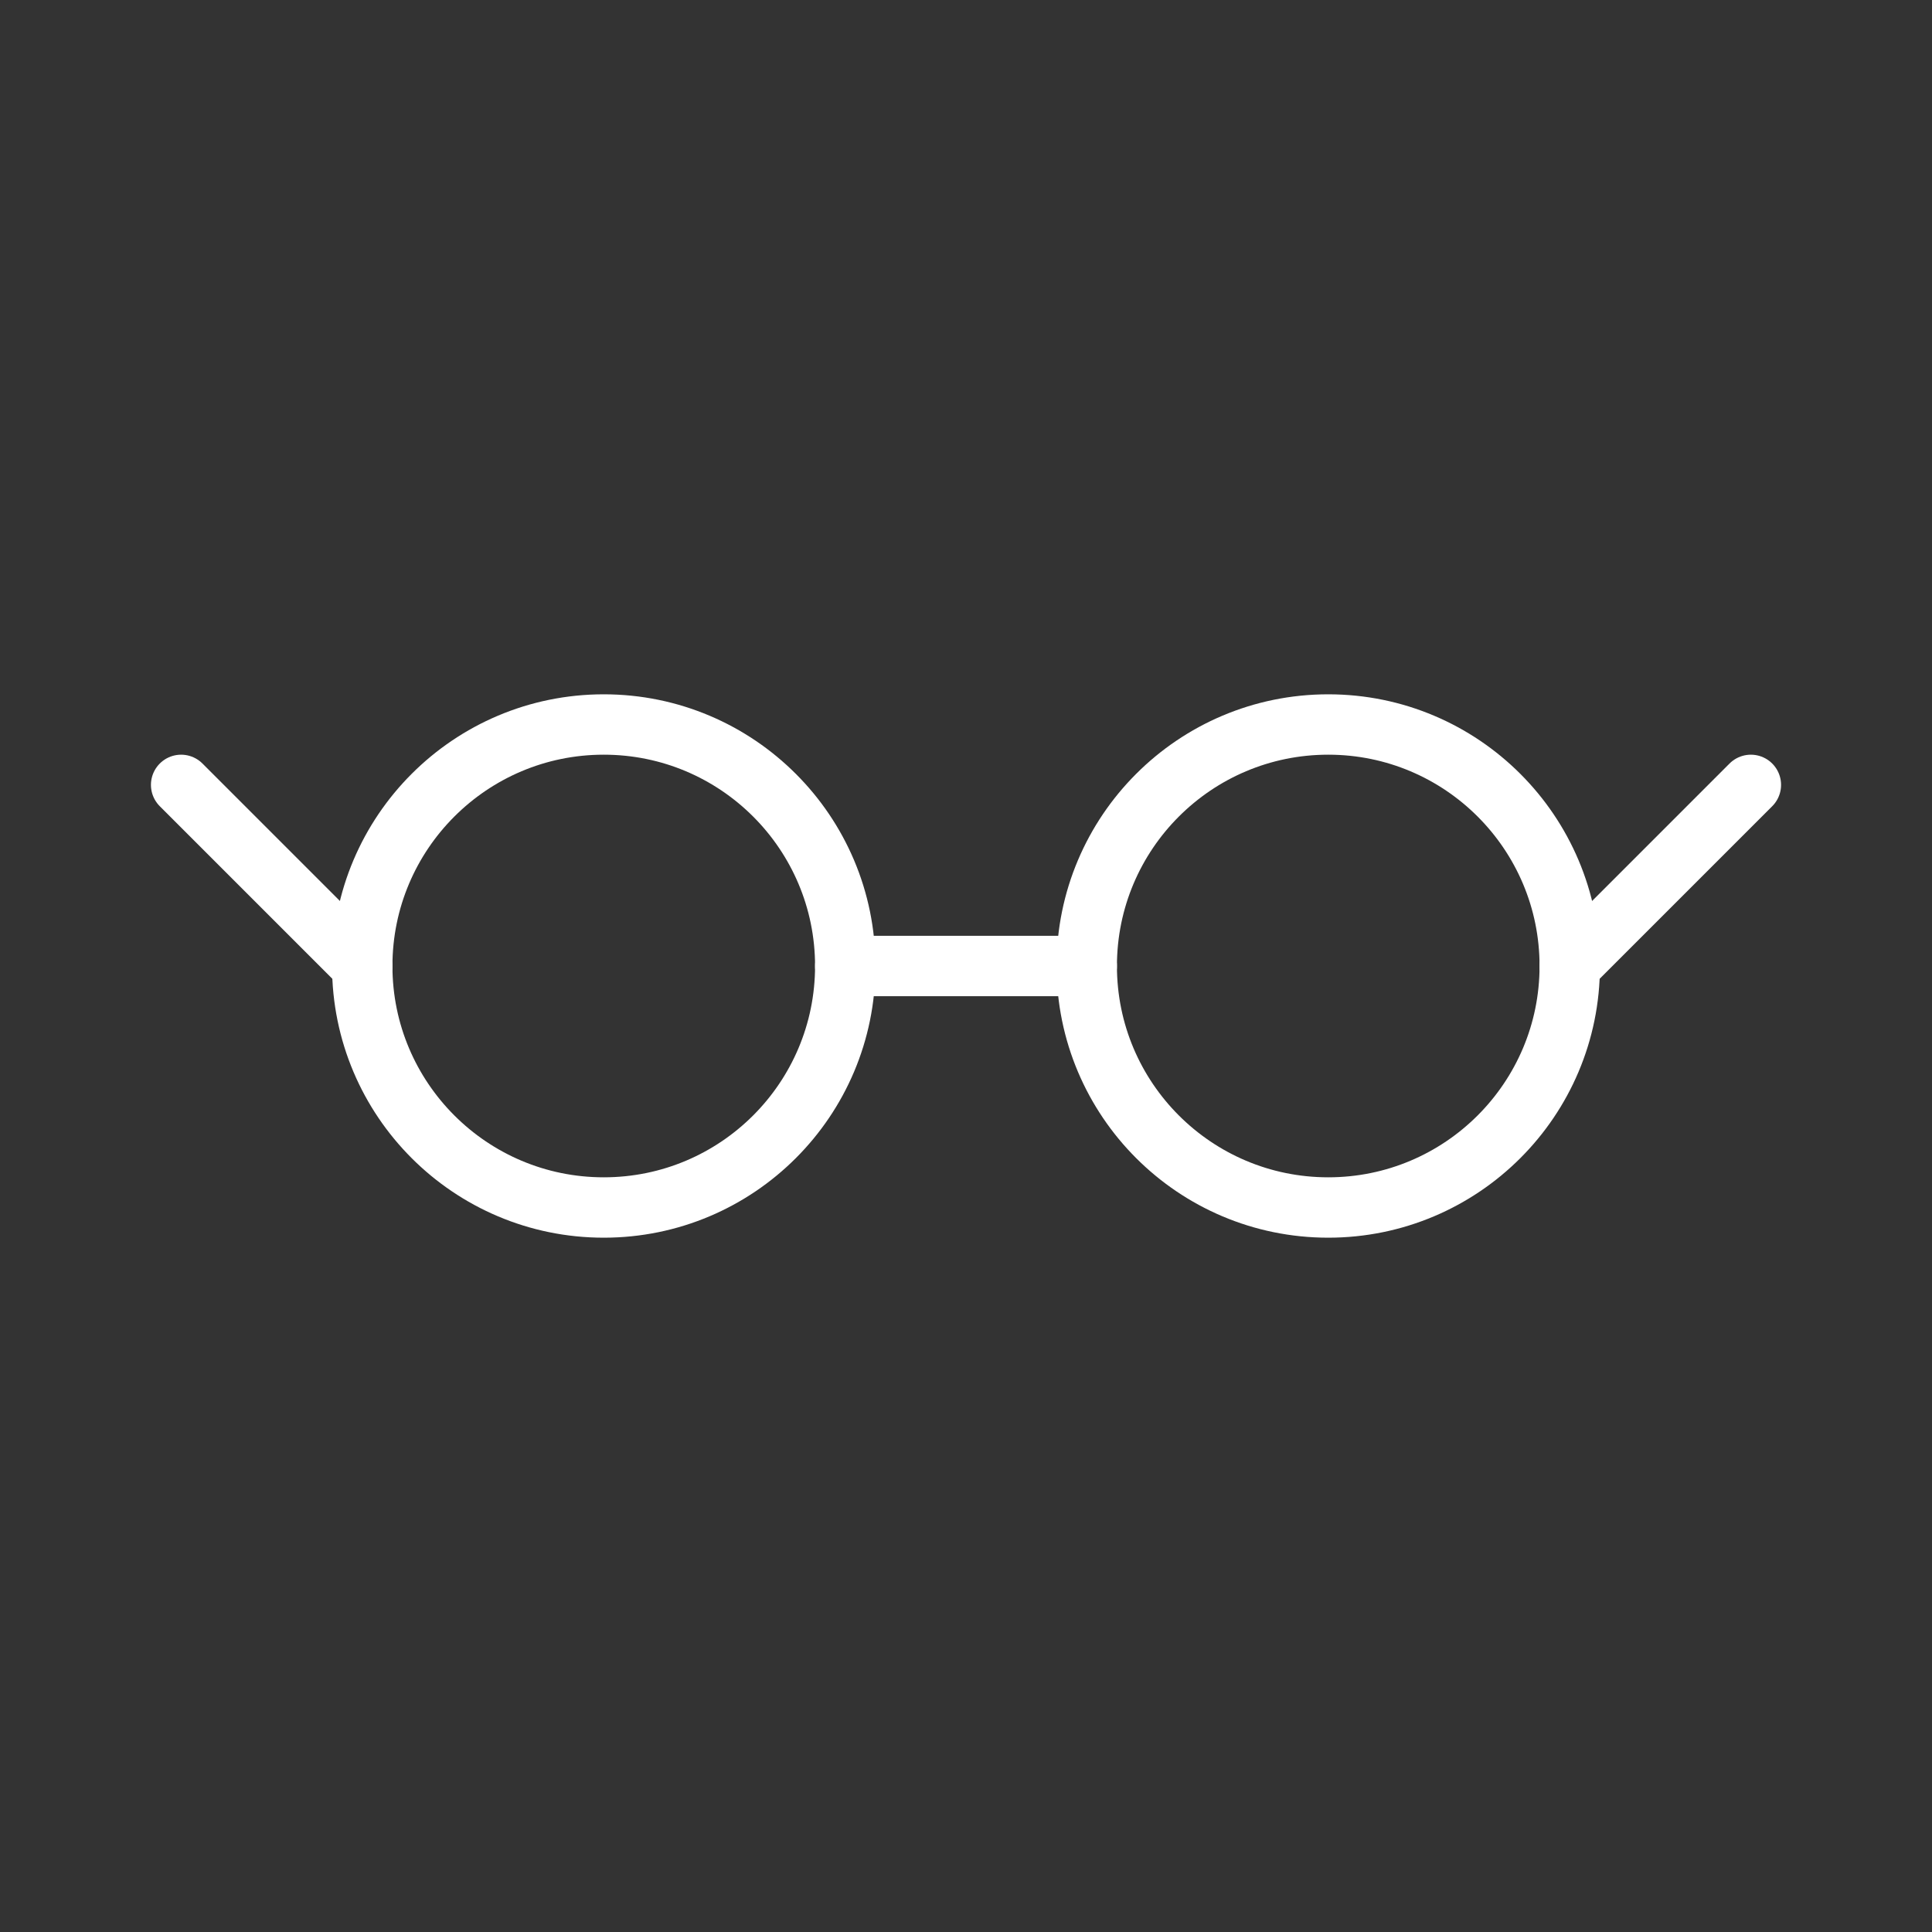 <svg width="64" height="64" viewBox="0 0 64 64" fill="none" xmlns="http://www.w3.org/2000/svg">
  <rect x="0" y="0" width="64" height="64" fill="#333333" stroke="none"/>
  <!-- Left lens -->
  <circle cx="20" cy="32" r="8" stroke="white" stroke-width="2"></circle>
  <!-- Right lens -->
  <circle cx="44" cy="32" r="8" stroke="white" stroke-width="2"></circle>
  <!-- Bridge -->
  <line x1="28" y1="32" x2="36" y2="32" stroke="white" stroke-width="2" stroke-linecap="round"></line>
  <!-- Temples -->
  <line x1="12" y1="32" x2="6" y2="26" stroke="white" stroke-width="2" stroke-linecap="round"></line>
  <line x1="52" y1="32" x2="58" y2="26" stroke="white" stroke-width="2" stroke-linecap="round"></line>
</svg>
